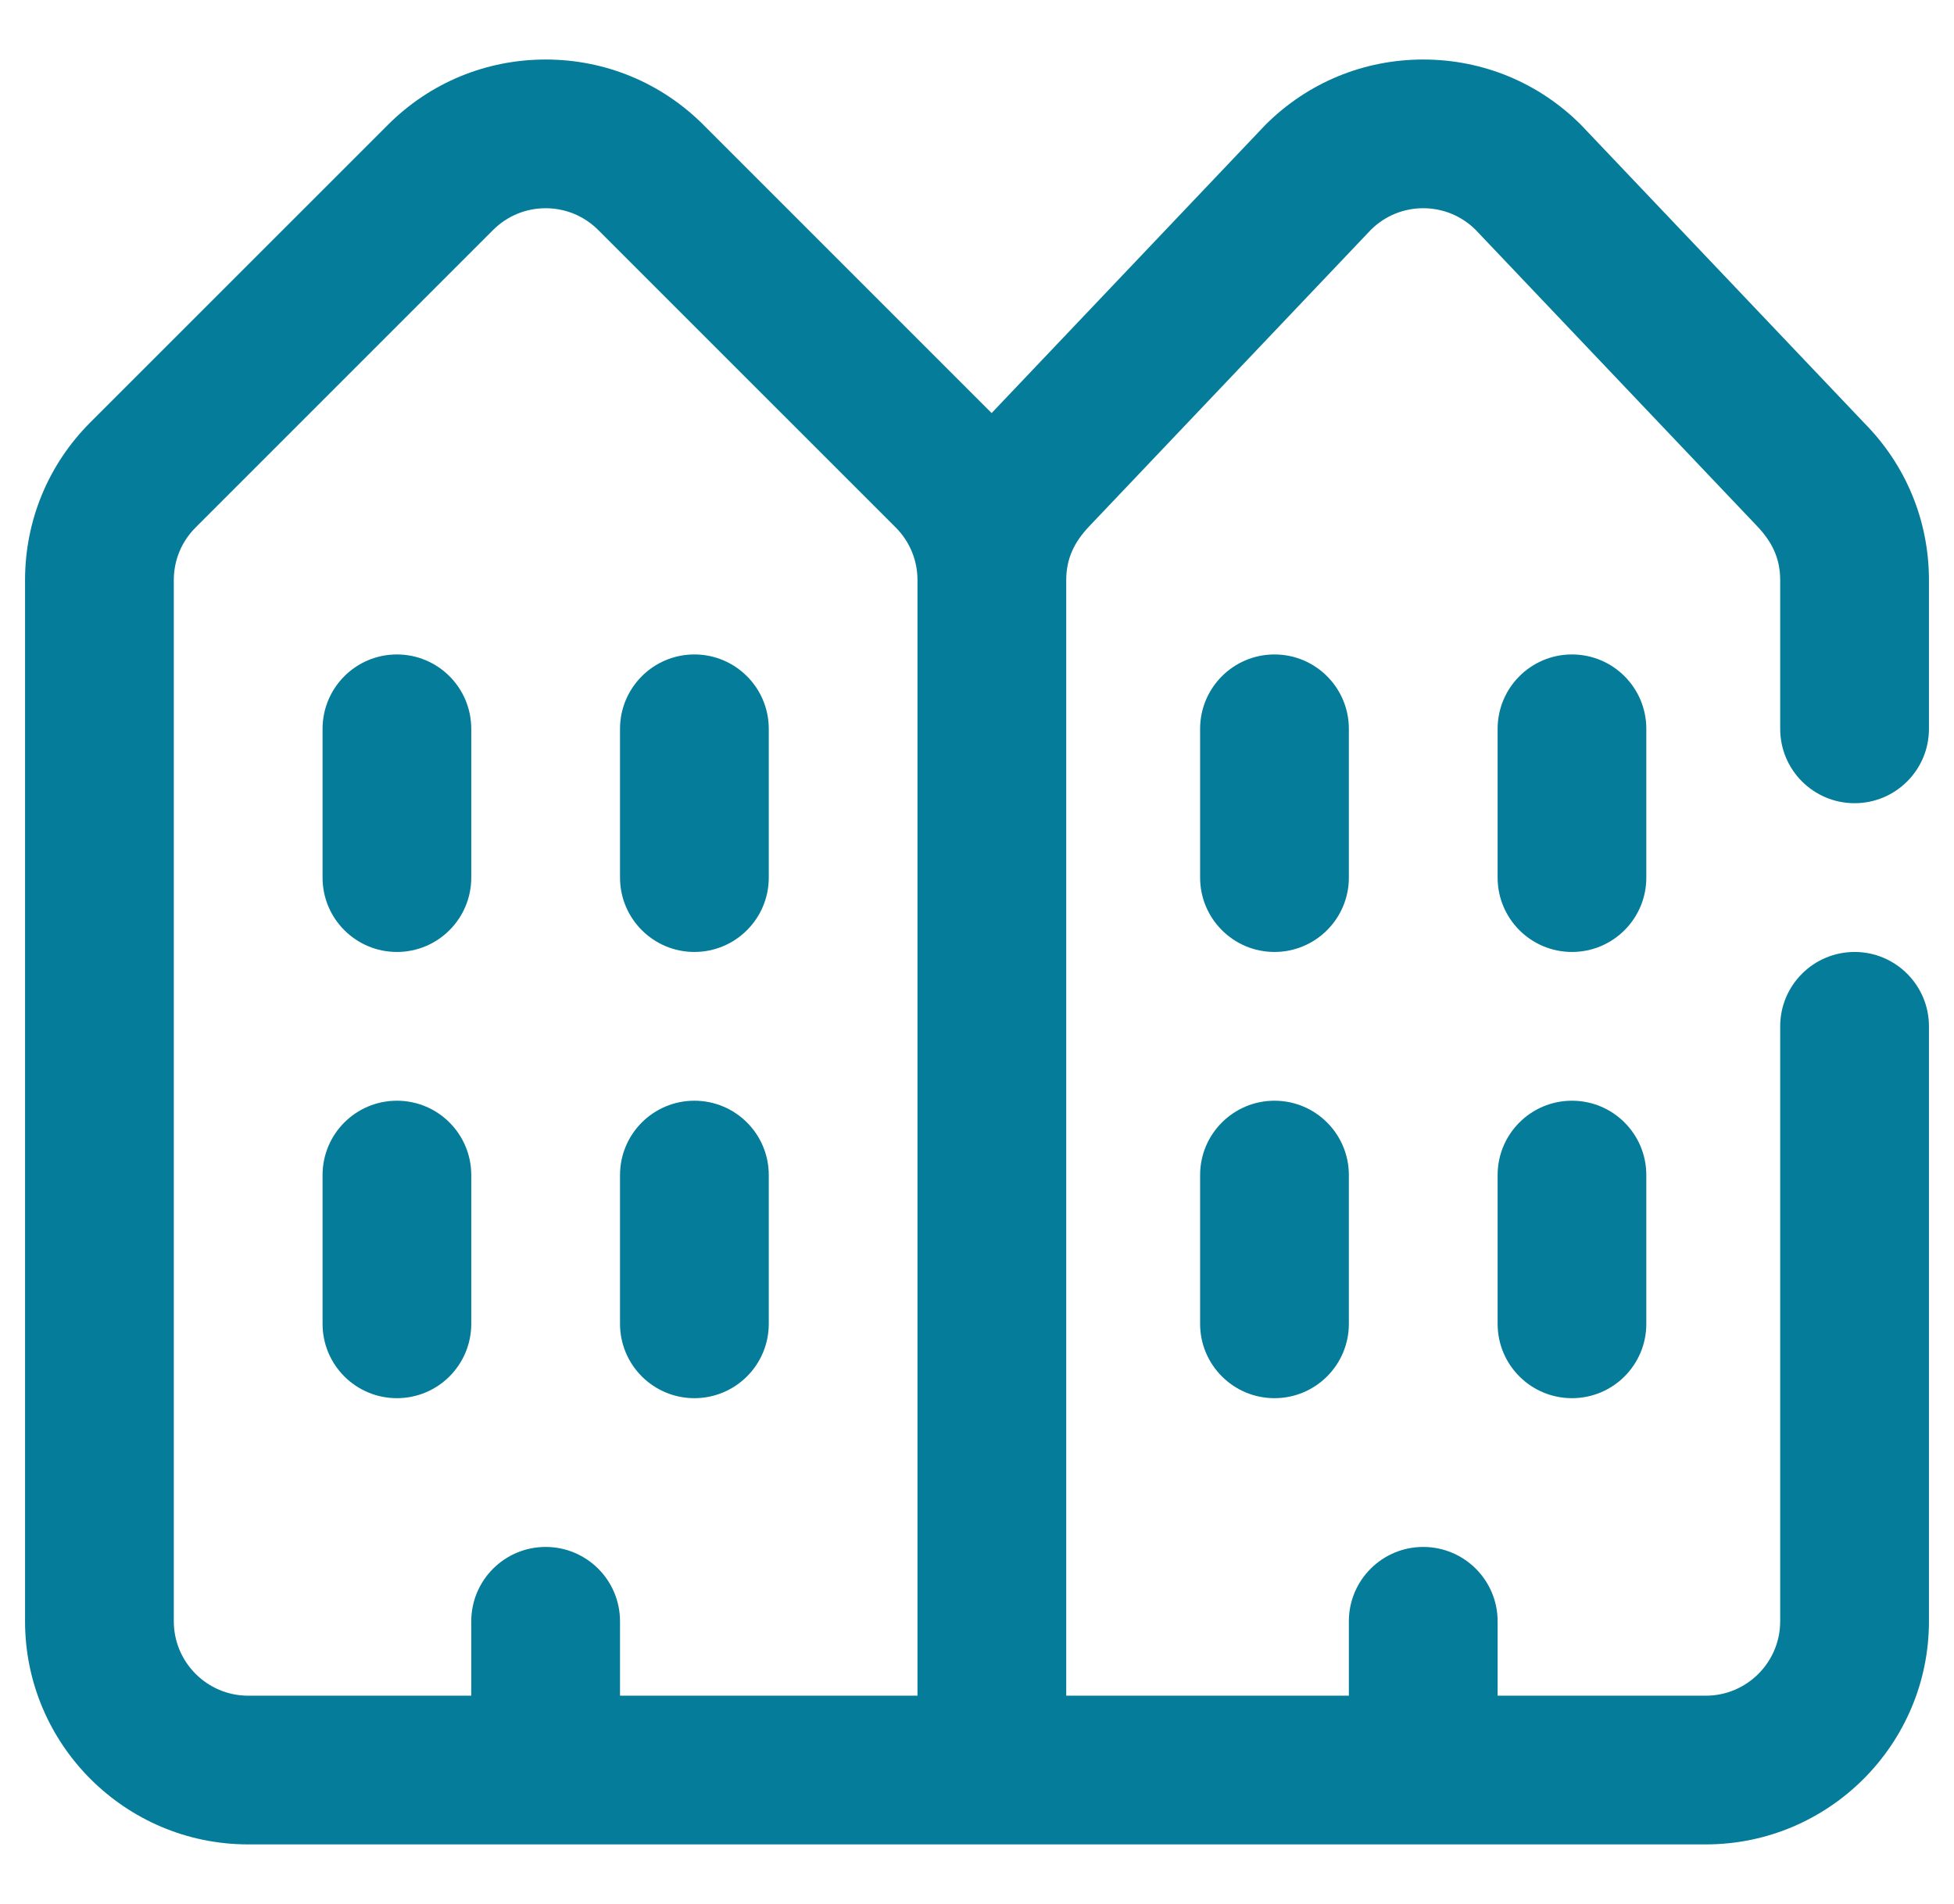 <svg width="39" height="38" viewBox="0 0 39 38" fill="none" xmlns="http://www.w3.org/2000/svg">
<g clip-path="url(#clip0_334_57136)">
<path d="M37.016 16.031C37.835 16.031 38.5 15.367 38.5 14.547V11.578C38.5 10.396 38.042 9.284 37.21 8.444C37.21 8.444 31.564 2.501 31.555 2.492C30.714 1.651 29.596 1.188 28.406 1.188C27.217 1.188 26.098 1.651 25.257 2.492C25.248 2.501 25.24 2.51 25.231 2.519L19.792 8.244L14.04 2.492C13.198 1.651 12.08 1.188 10.891 1.188C9.701 1.188 8.583 1.651 7.742 2.492L1.804 8.429C0.963 9.27 0.5 10.389 0.5 11.578V32.359C0.5 34.815 2.498 36.812 4.953 36.812H34.047C36.502 36.812 38.5 34.815 38.5 32.359V20.484C38.5 19.665 37.835 19 37.016 19C36.196 19 35.531 19.665 35.531 20.484V32.359C35.531 33.178 34.865 33.844 34.047 33.844H29.891V32.359C29.891 31.54 29.226 30.875 28.406 30.875C27.586 30.875 26.922 31.54 26.922 32.359V33.844H21.281V11.578C21.281 11.145 21.444 10.815 21.743 10.501L27.368 4.58C27.647 4.307 28.015 4.156 28.406 4.156C28.797 4.156 29.166 4.307 29.445 4.58L35.07 10.501C35.369 10.815 35.531 11.145 35.531 11.578V14.547C35.531 15.367 36.196 16.031 37.016 16.031ZM3.469 32.359V11.578C3.469 11.182 3.623 10.809 3.904 10.528L9.841 4.591C10.121 4.311 10.494 4.156 10.891 4.156C11.287 4.156 11.66 4.311 11.94 4.591L17.878 10.528C18.158 10.809 18.312 11.182 18.312 11.578V33.844H12.375V32.359C12.375 31.54 11.71 30.875 10.891 30.875C10.071 30.875 9.406 31.54 9.406 32.359V33.844H4.953C4.135 33.844 3.469 33.178 3.469 32.359Z" fill="#057C99"/>
<path d="M7.922 19C8.742 19 9.406 18.335 9.406 17.516V14.547C9.406 13.727 8.742 13.062 7.922 13.062C7.102 13.062 6.438 13.727 6.438 14.547V17.516C6.438 18.335 7.102 19 7.922 19Z" fill="#057C99"/>
<path d="M13.859 19C14.679 19 15.344 18.335 15.344 17.516V14.547C15.344 13.727 14.679 13.062 13.859 13.062C13.04 13.062 12.375 13.727 12.375 14.547V17.516C12.375 18.335 13.04 19 13.859 19Z" fill="#057C99"/>
<path d="M26.922 14.547C26.922 13.727 26.257 13.062 25.438 13.062C24.618 13.062 23.953 13.727 23.953 14.547V17.516C23.953 18.335 24.618 19 25.438 19C26.257 19 26.922 18.335 26.922 17.516V14.547Z" fill="#057C99"/>
<path d="M32.859 14.547C32.859 13.727 32.195 13.062 31.375 13.062C30.555 13.062 29.891 13.727 29.891 14.547V17.516C29.891 18.335 30.555 19 31.375 19C32.195 19 32.859 18.335 32.859 17.516V14.547Z" fill="#057C99"/>
<path d="M9.406 26.422V23.453C9.406 22.633 8.742 21.969 7.922 21.969C7.102 21.969 6.438 22.633 6.438 23.453V26.422C6.438 27.242 7.102 27.906 7.922 27.906C8.742 27.906 9.406 27.242 9.406 26.422Z" fill="#057C99"/>
<path d="M13.859 27.906C14.679 27.906 15.344 27.242 15.344 26.422V23.453C15.344 22.633 14.679 21.969 13.859 21.969C13.04 21.969 12.375 22.633 12.375 23.453V26.422C12.375 27.242 13.04 27.906 13.859 27.906Z" fill="#057C99"/>
<path d="M25.438 21.969C24.618 21.969 23.953 22.633 23.953 23.453V26.422C23.953 27.242 24.618 27.906 25.438 27.906C26.257 27.906 26.922 27.242 26.922 26.422V23.453C26.922 22.633 26.257 21.969 25.438 21.969Z" fill="#057C99"/>
<path d="M31.375 21.969C30.555 21.969 29.891 22.633 29.891 23.453V26.422C29.891 27.242 30.555 27.906 31.375 27.906C32.195 27.906 32.859 27.242 32.859 26.422V23.453C32.859 22.633 32.195 21.969 31.375 21.969Z" fill="#057C99"/>
</g>
<defs>
<clipPath id="clip0_334_57136">
<rect width="38" height="38" fill="white" transform="translate(0.5)"/>
</clipPath>
</defs>
</svg>
